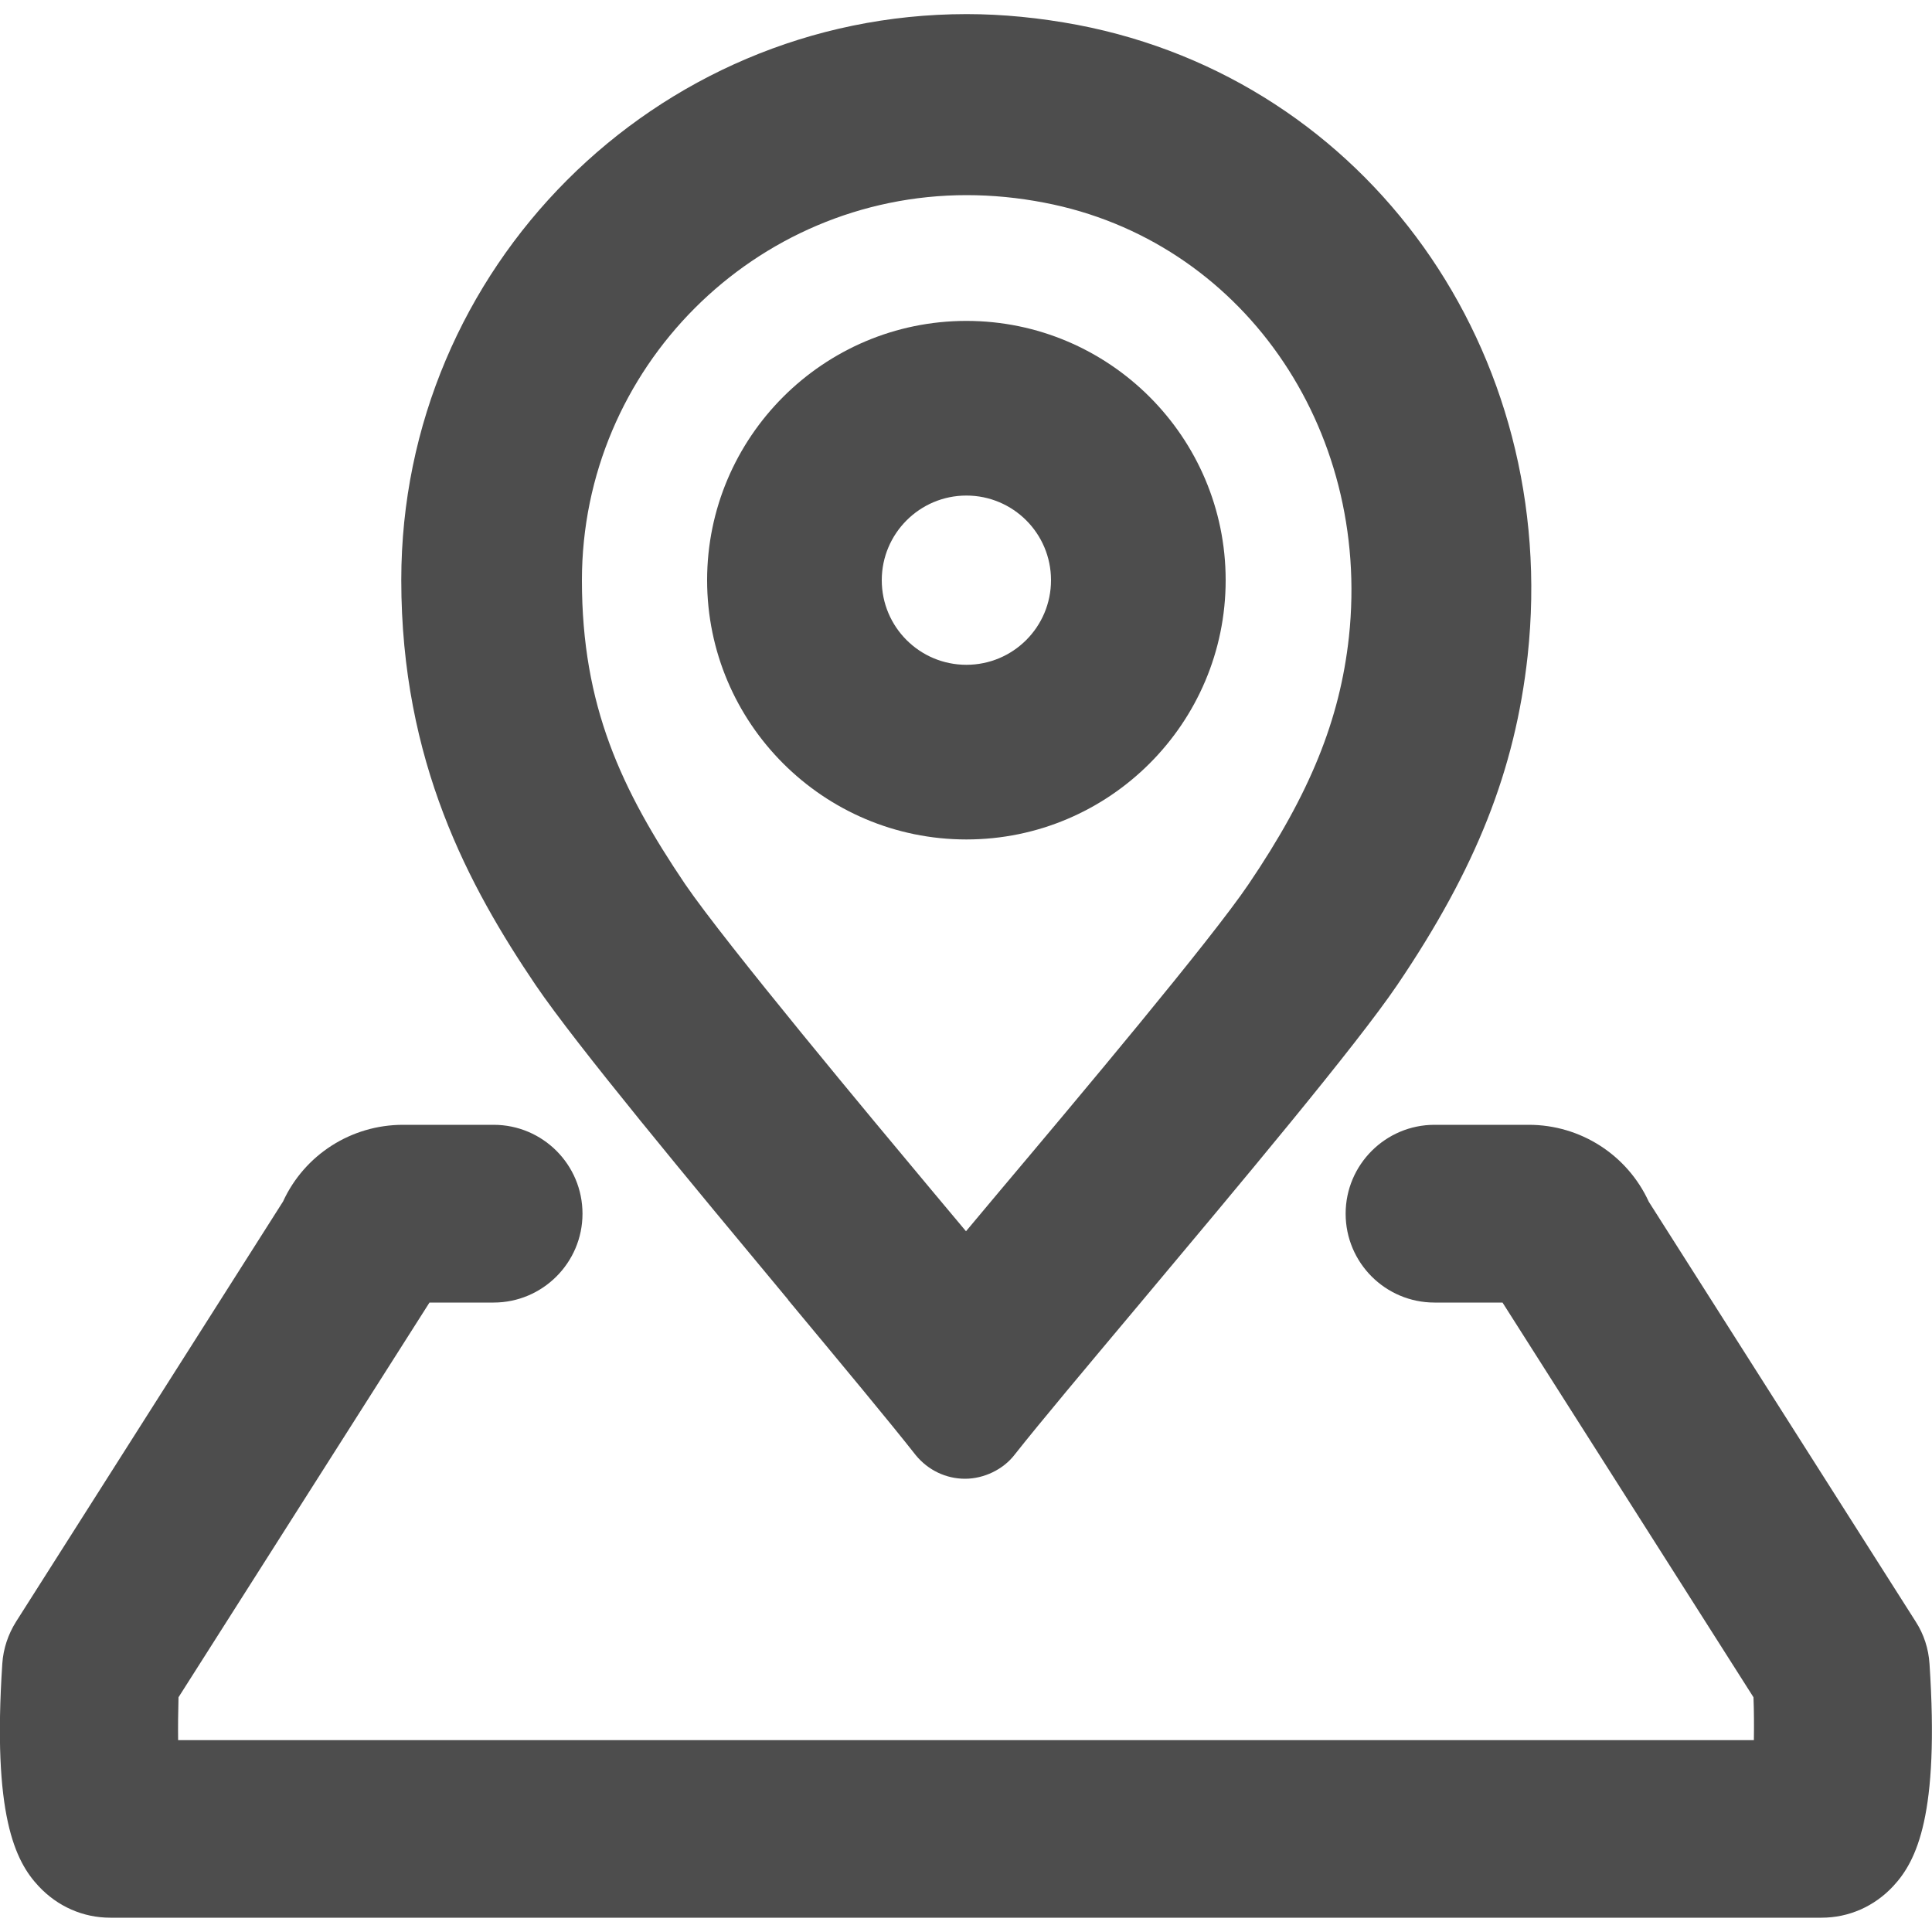 <?xml version="1.0" encoding="UTF-8"?><svg id="_レイヤー_1" xmlns="http://www.w3.org/2000/svg" viewBox="0 0 100 100"><defs><style>.cls-1{fill:#4d4d4d;}.cls-2{fill:none;}</style></defs><path class="cls-1" d="m99.87,86.11c-.05-.77-.29-1.52-.71-2.17l-13.82-21.74c-1.11-2.42-3.53-3.98-6.21-3.98h-4.88c-2.53,0-4.6,2.06-4.6,4.6s2.06,4.6,4.6,4.6h3.52l12.99,20.43c.03.76.03,1.52.02,2.22H9.22c-.01-.7,0-1.46.02-2.22l12.99-20.43h3.32c2.53,0,4.6-2.06,4.6-4.6s-2.06-4.6-4.6-4.6h-4.69c-2.68,0-5.1,1.55-6.21,3.97L.83,83.94c-.41.65-.66,1.4-.71,2.16-.52,7.84.66,10.23,1.88,11.53.98,1.05,2.3,1.63,3.71,1.63h88.57c1.41,0,2.73-.58,3.71-1.63,1.22-1.31,2.4-3.7,1.88-11.53Z"/><path class="cls-1" d="m40.79,67.28c2.81,3.38,5.25,6.31,6.61,8.04.64.78,1.57,1.22,2.55,1.22s1.98-.48,2.57-1.25c1.31-1.66,3.68-4.48,6.43-7.76,5.26-6.28,11.23-13.39,13.38-16.56,4.08-6.03,6.09-11.12,6.74-17.02,1.71-15.75-8.3-29.79-23.29-32.66-1.96-.37-3.89-.56-5.74-.56h-.02c-16.13.01-29.25,13.15-29.25,29.29,0,9.41,3.51,15.87,6.95,20.96,2.12,3.12,7.94,10.12,13.08,16.3Zm9.24-57.18c1.33,0,2.68.13,4.02.39,10.16,1.94,16.94,11.6,15.77,22.48-.47,4.29-2.02,8.11-5.19,12.79-1.93,2.86-8.81,11.05-12.93,15.94-.59.7-1.16,1.38-1.7,2.03-.58-.69-1.18-1.41-1.8-2.15-2.92-3.49-10.66-12.77-12.74-15.82-3.3-4.89-5.34-9.22-5.34-15.72,0-10.99,8.94-19.94,19.92-19.94Z"/><path class="cls-1" d="m50.02,43.45c7.4,0,13.42-6.02,13.42-13.42s-6.02-13.42-13.42-13.42-13.42,6.02-13.42,13.42,6.02,13.42,13.42,13.42Zm-4.38-13.42c0-2.41,1.96-4.38,4.38-4.38s4.38,1.96,4.38,4.38-1.96,4.38-4.38,4.38-4.38-1.96-4.38-4.38Z"/><rect class="cls-2" x="0" width="100" height="100"/></svg>